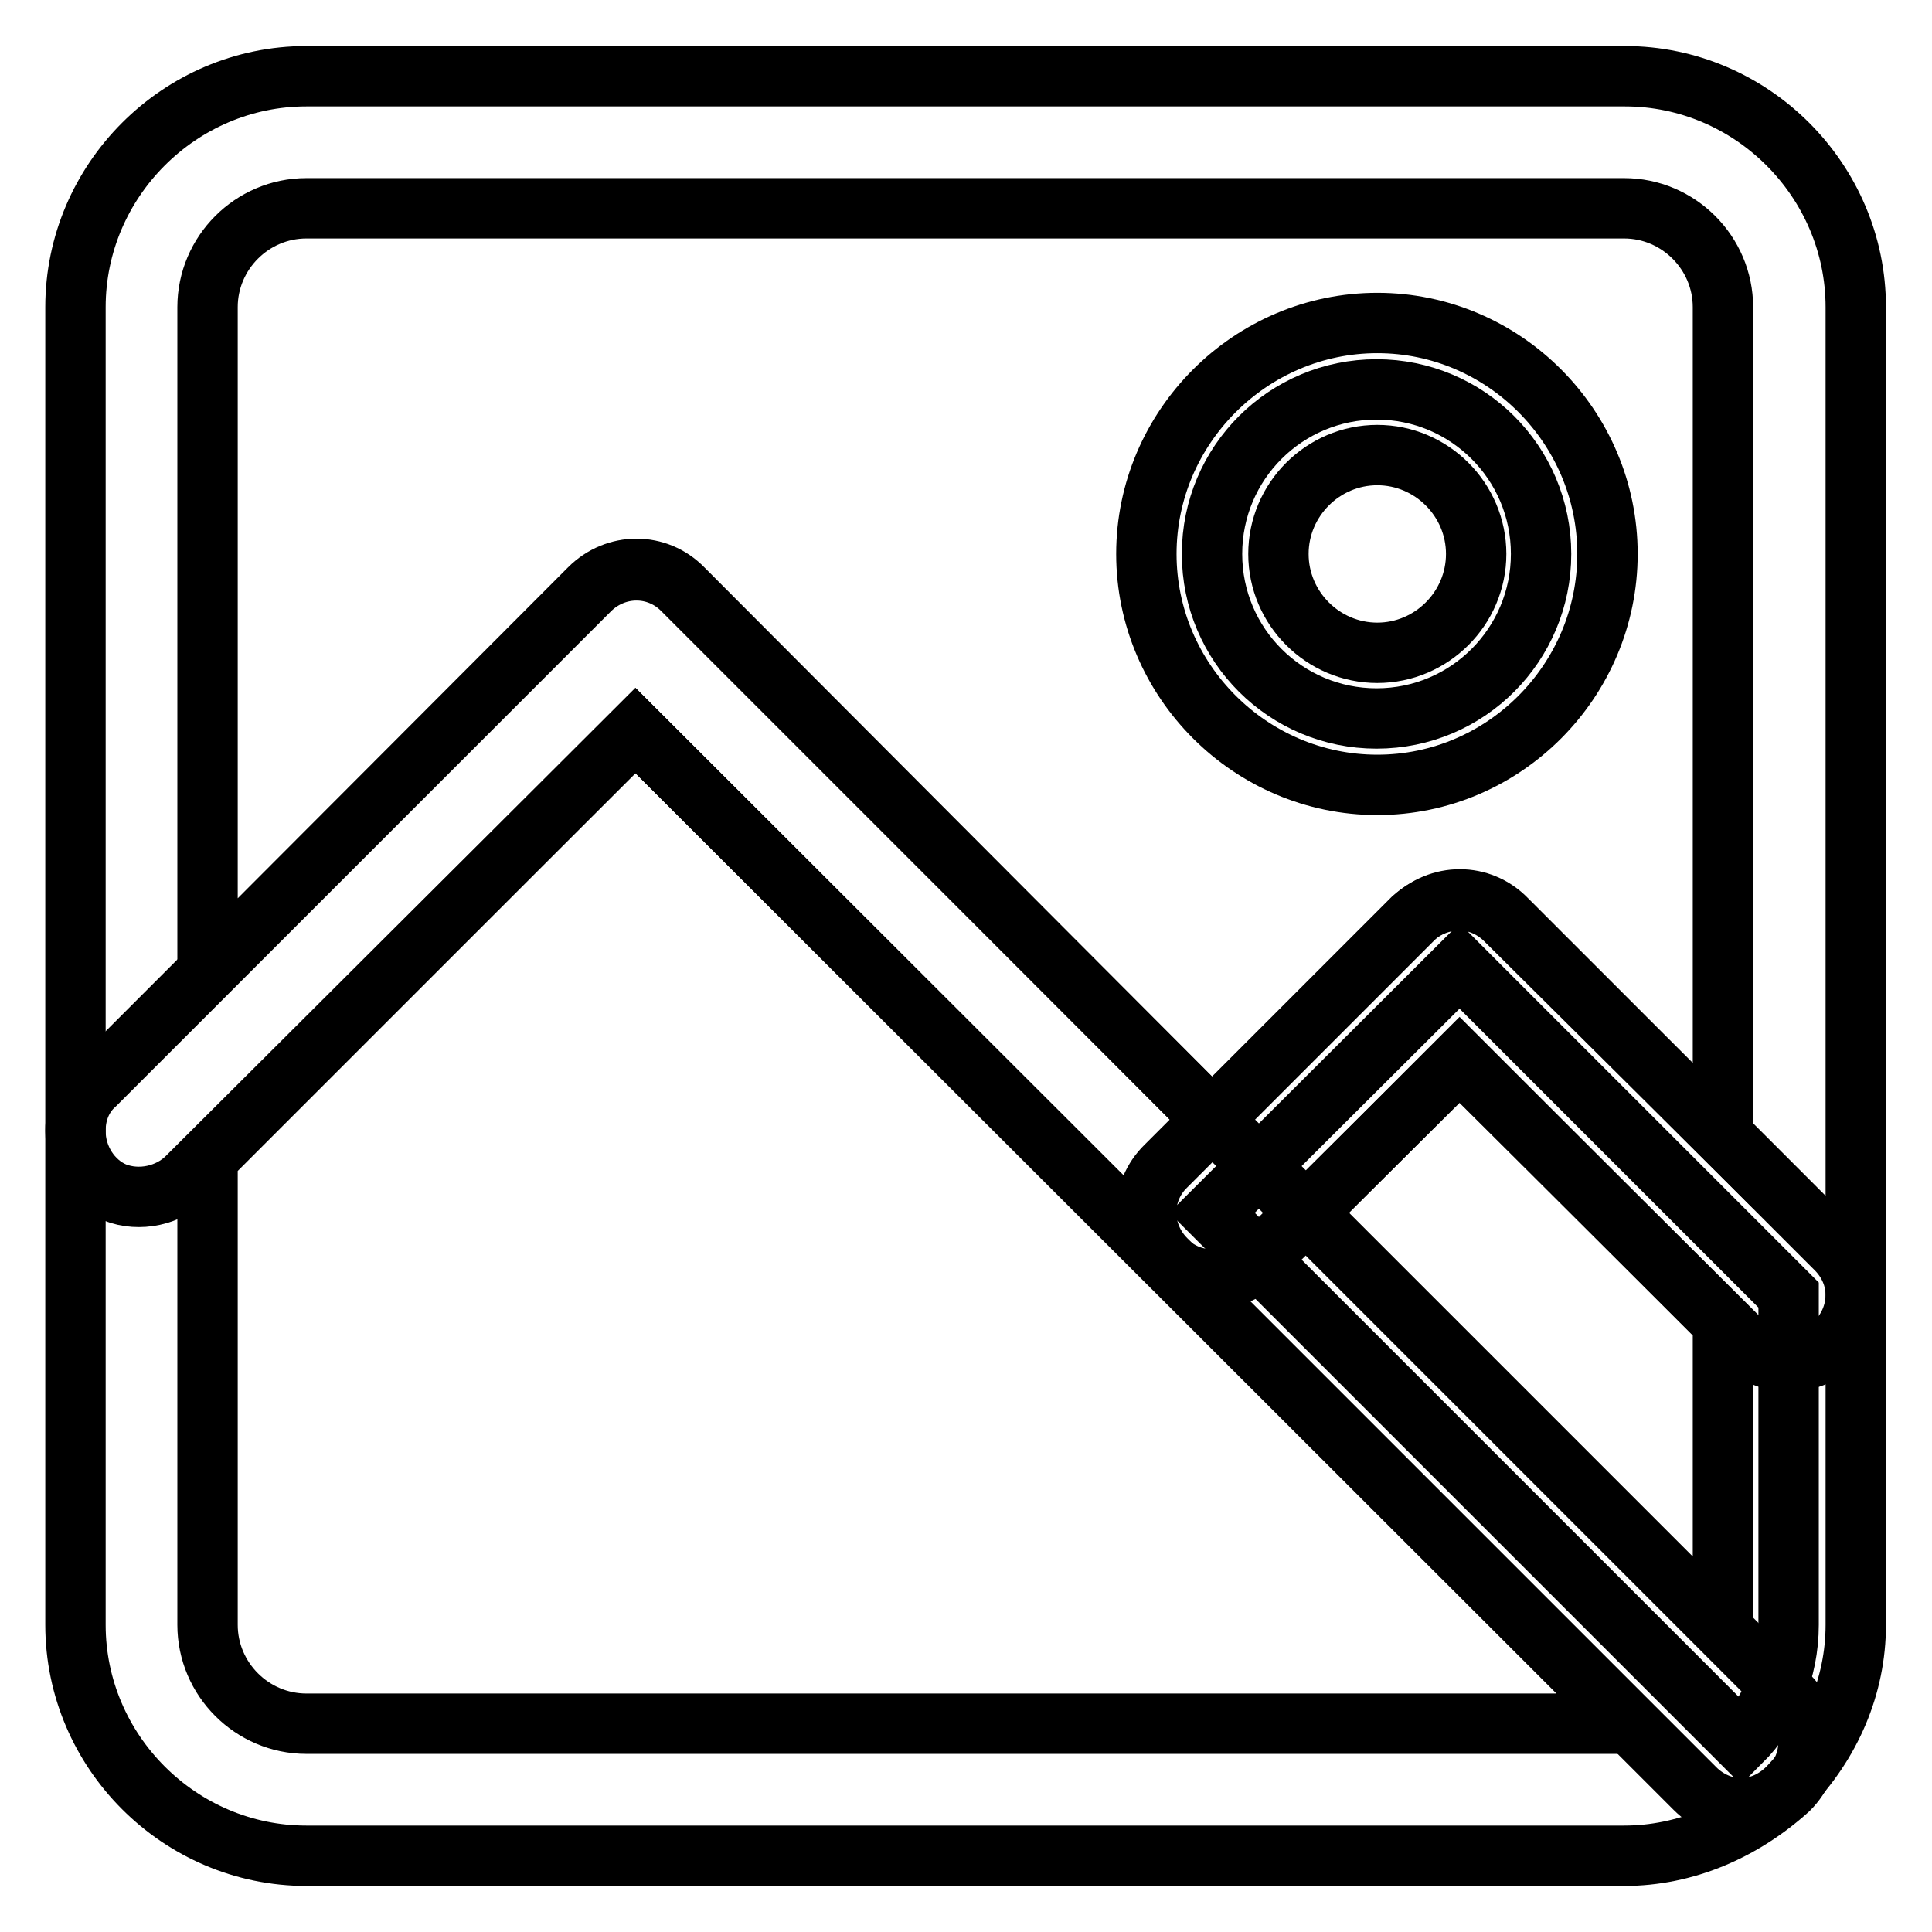 <?xml version="1.0" encoding="utf-8"?>
<!-- Svg Vector Icons : http://www.onlinewebfonts.com/icon -->
<!DOCTYPE svg PUBLIC "-//W3C//DTD SVG 1.1//EN" "http://www.w3.org/Graphics/SVG/1.1/DTD/svg11.dtd">
<svg version="1.1" xmlns="http://www.w3.org/2000/svg" xmlns:xlink="http://www.w3.org/1999/xlink" x="0px" y="0px" viewBox="0 0 256 256" enable-background="new 0 0 256 256" xml:space="preserve">
<g> <path stroke-width="8" fill-opacity="0" stroke="#000000"  d="M237,180.4c-2.2,0-4.6-0.9-6.1-2.6l-37.5-37.3l-26.6,26.4c-3.5,3.5-9,3.5-12.4,0L84.2,96.8l-59.4,59.2 c-2.4,2.4-6.3,3.3-9.6,2c-3.1-1.3-5.2-4.6-5.2-8.1V40.7c0-16.8,13.8-30.6,30.6-30.6h174.7c16.8,0,30.6,13.8,30.6,30.6v131 C245.8,176.5,241.9,180.4,237,180.4L237,180.4z M193.4,119.3c2.2,0,4.4,0.9,6.1,2.6l28.8,28.6V40.7c0-7.2-5.9-13.1-13.1-13.1H40.6 c-7.2,0-13.1,5.9-13.1,13.1v88L78.1,78c3.5-3.5,9-3.5,12.4,0l70.1,70.3l26.6-26.6C189,120.1,191.2,119.3,193.4,119.3z"/> <path stroke-width="8" fill-opacity="0" stroke="#000000"  d="M160.6,160.7l70.1,70.1c3.9-3.9,6.3-9.4,6.3-15.5v-43.7L193.4,128L160.6,160.7z"/> <path stroke-width="8" fill-opacity="0" stroke="#000000"  d="M230.7,239.6c-2.2,0-4.4-0.9-6.1-2.6l-70.1-70.1c-3.5-3.5-3.5-9,0-12.4l32.7-32.7c3.5-3.5,9-3.5,12.4,0 l43.7,43.7c1.7,1.7,2.6,3.9,2.6,6.1v43.7c0,8.1-3.3,15.7-9,21.6C235.1,238.7,232.9,239.6,230.7,239.6z M173.1,160.7l55.2,55.2 v-40.6l-34.9-34.9L173.1,160.7z"/> <path stroke-width="8" fill-opacity="0" stroke="#000000"  d="M215.2,245.9H40.6c-16.8,0-30.6-13.8-30.6-30.6v-65.5c0-2.4,0.9-4.6,2.6-6.1l65.5-65.5 c3.5-3.5,9-3.5,12.4,0L237,224.7c3.5,3.5,3.5,8.9,0,12.4C230.9,242.6,223.3,245.9,215.2,245.9L215.2,245.9z M27.5,153.5v61.8 c0,7.2,5.9,13.1,13.1,13.1h175.3L84.2,96.8L27.5,153.5z"/> <path stroke-width="8" fill-opacity="0" stroke="#000000"  d="M160.6,73.4c0,12.1,9.8,21.8,21.8,21.8c12.1,0,21.8-9.8,21.8-21.8c0,0,0,0,0,0c0-12.1-9.8-21.8-21.8-21.8 C170.4,51.6,160.6,61.3,160.6,73.4C160.6,73.4,160.6,73.4,160.6,73.4z"/> <path stroke-width="8" fill-opacity="0" stroke="#000000"  d="M182.5,104c-16.8,0-30.6-13.8-30.6-30.6s13.8-30.6,30.6-30.6S213,56.6,213,73.4S199.3,104,182.5,104z  M182.5,60.3c-7.2,0-13.1,5.9-13.1,13.1s5.9,13.1,13.1,13.1c7.2,0,13.1-5.9,13.1-13.1S189.7,60.3,182.5,60.3z"/></g>
</svg>